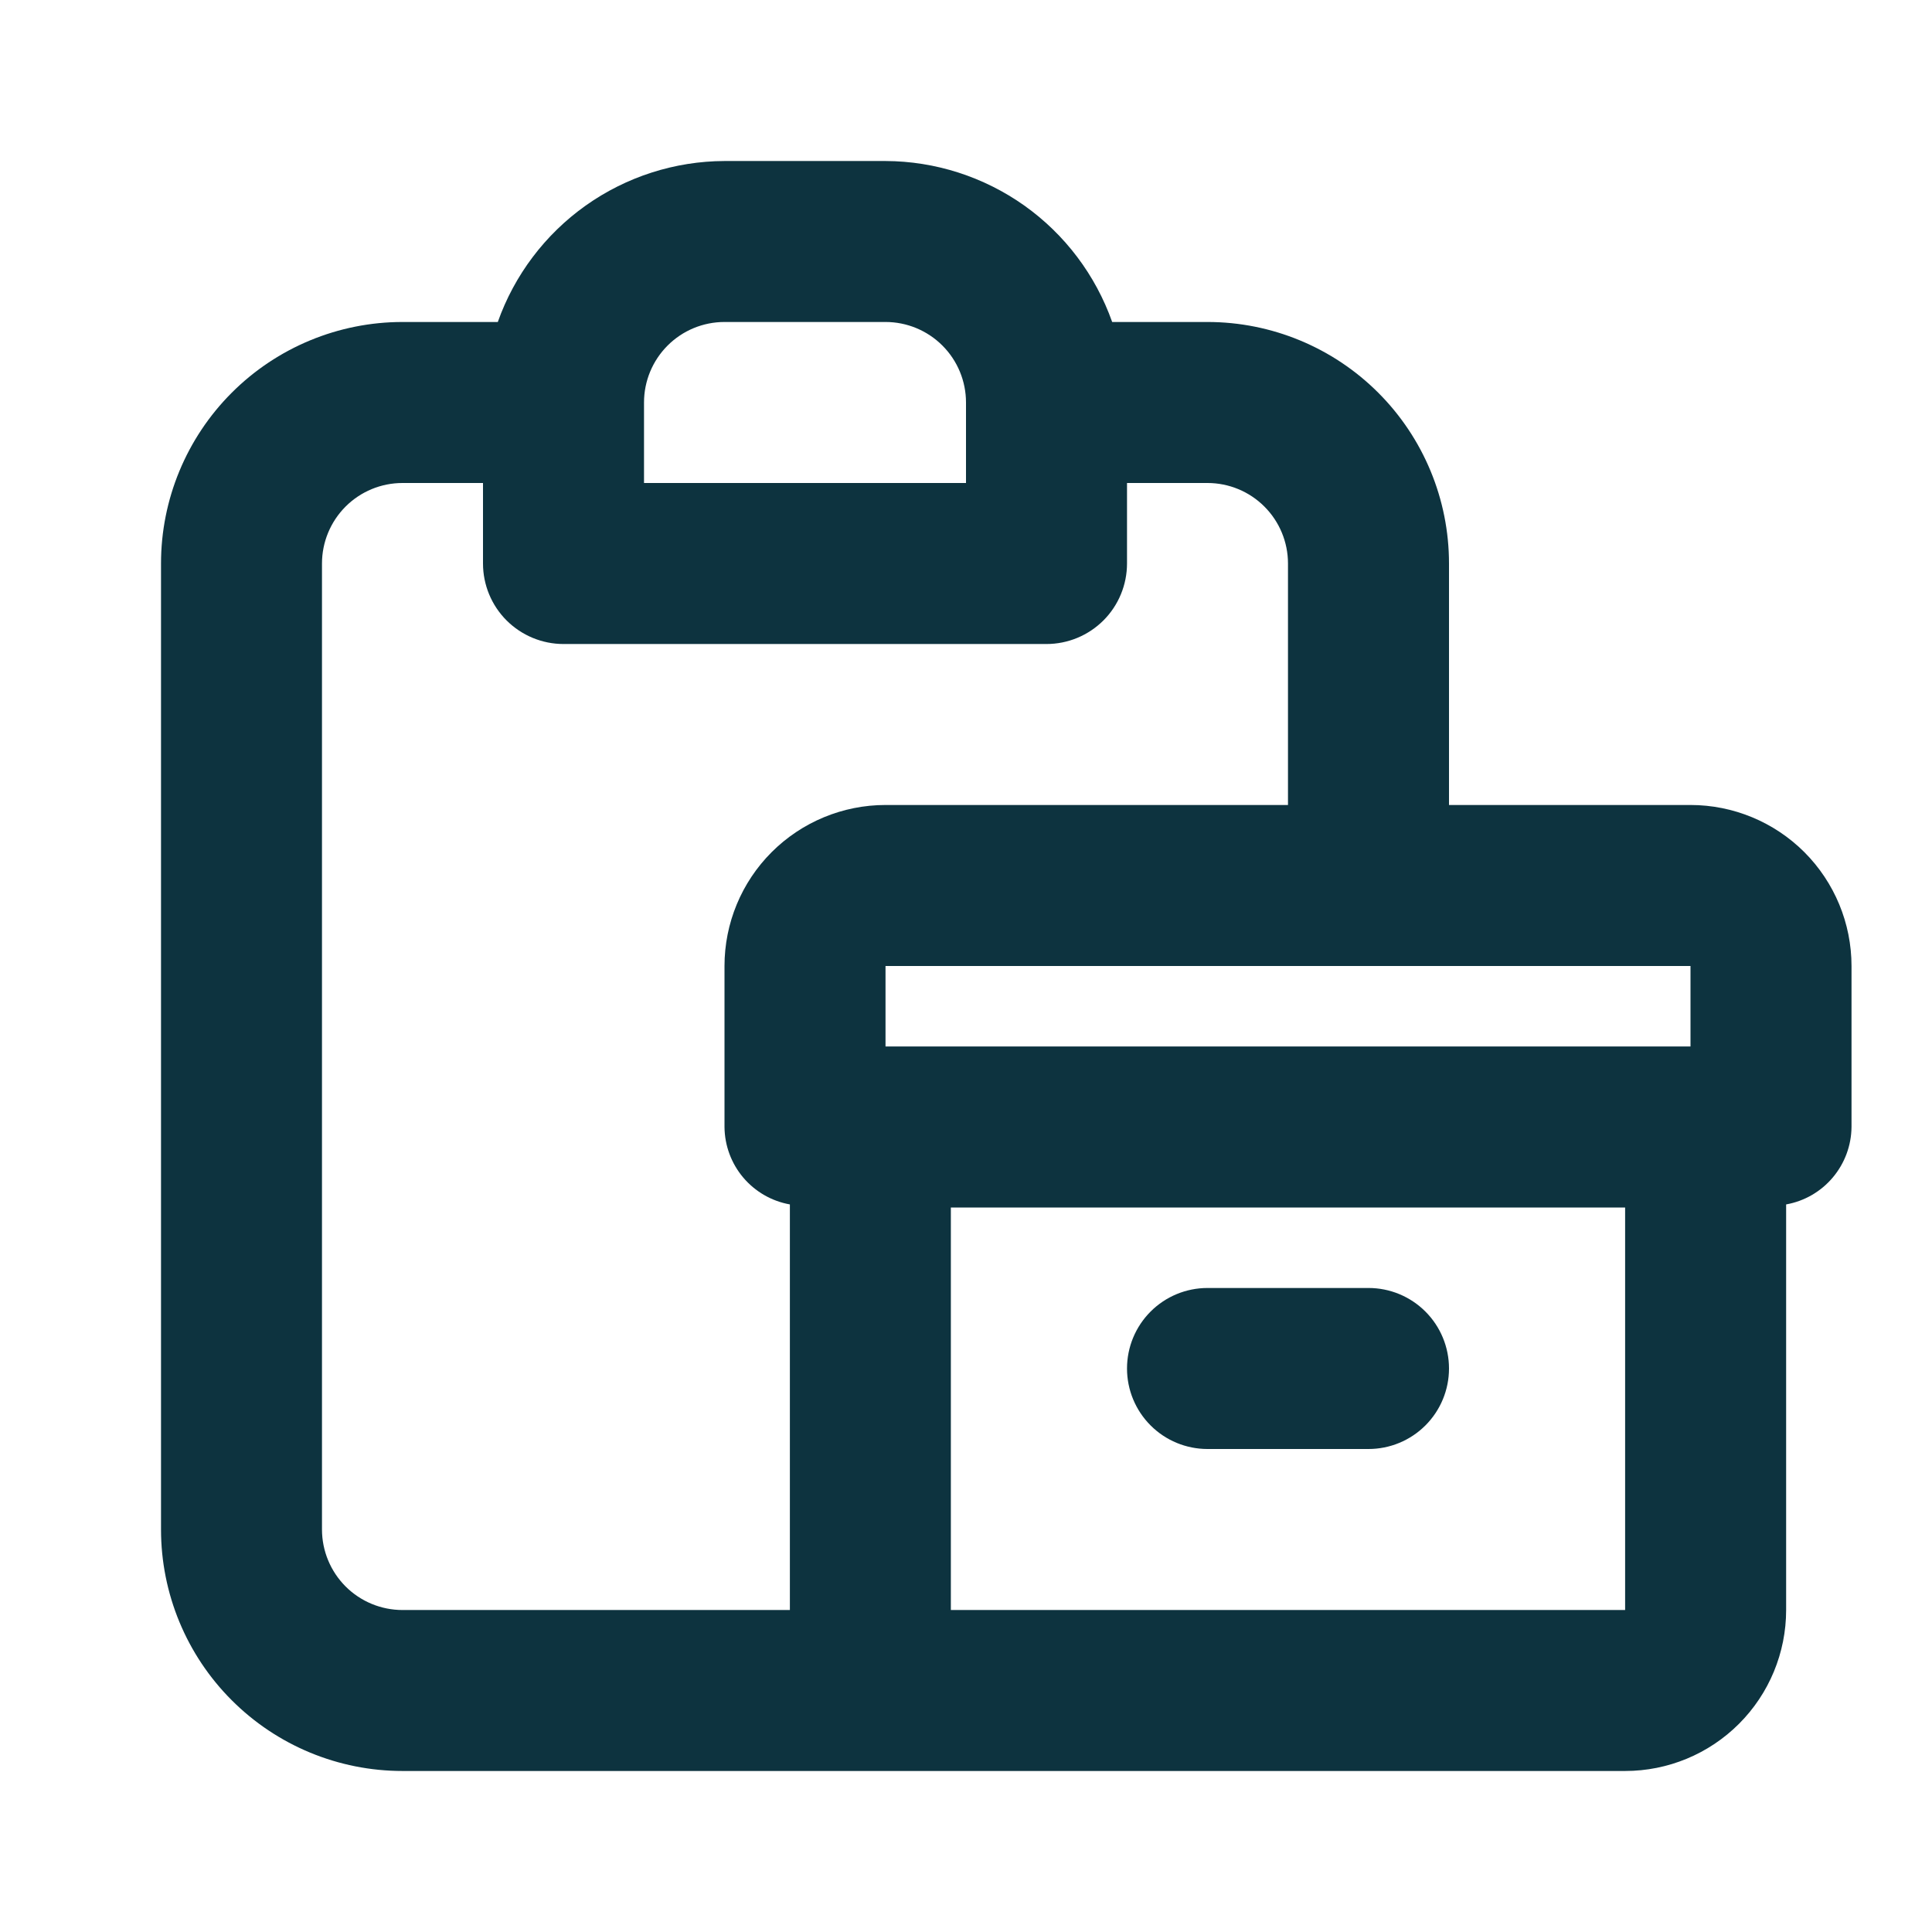 <svg width="44" height="44" viewBox="0 0 44 44" fill="none" xmlns="http://www.w3.org/2000/svg">
<path d="M38.5 18.333H33V12.833C33 11.375 32.421 9.976 31.389 8.944C30.358 7.913 28.959 7.333 27.5 7.333H25.329C24.951 6.265 24.253 5.339 23.329 4.682C22.404 4.026 21.3 3.671 20.167 3.667H16.5C15.367 3.671 14.262 4.026 13.338 4.682C12.414 5.339 11.715 6.265 11.337 7.333H9.167C7.708 7.333 6.309 7.913 5.278 8.944C4.246 9.976 3.667 11.375 3.667 12.833V34.833C3.667 36.292 4.246 37.691 5.278 38.722C6.309 39.754 7.708 40.333 9.167 40.333H37.011C37.984 40.333 38.916 39.947 39.604 39.259C40.292 38.572 40.678 37.639 40.678 36.667V27.43C41.093 27.356 41.469 27.139 41.74 26.817C42.012 26.495 42.163 26.088 42.167 25.667V22C42.167 21.027 41.78 20.095 41.093 19.407C40.405 18.72 39.472 18.333 38.5 18.333ZM38.5 23.833H20.167V22H38.5V23.833ZM16.5 7.333H20.167C20.653 7.333 21.119 7.526 21.463 7.87C21.807 8.214 22 8.68 22 9.167V11H14.667V9.167C14.667 8.68 14.86 8.214 15.204 7.87C15.547 7.526 16.014 7.333 16.5 7.333ZM7.333 34.833V12.833C7.333 12.347 7.527 11.881 7.87 11.537C8.214 11.193 8.68 11 9.167 11H11V12.833C11 13.319 11.193 13.786 11.537 14.13C11.881 14.473 12.347 14.667 12.833 14.667H23.833C24.32 14.667 24.786 14.473 25.13 14.13C25.474 13.786 25.667 13.319 25.667 12.833V11H27.5C27.986 11 28.453 11.193 28.796 11.537C29.14 11.881 29.333 12.347 29.333 12.833V18.333H20.167C19.194 18.333 18.262 18.72 17.574 19.407C16.886 20.095 16.5 21.027 16.5 22V25.667C16.504 26.088 16.654 26.495 16.926 26.817C17.198 27.139 17.574 27.356 17.989 27.43V36.667H9.167C8.68 36.667 8.214 36.474 7.87 36.13C7.527 35.786 7.333 35.319 7.333 34.833ZM21.655 36.667V27.5H37.011V36.667H21.655Z" fill="#0D333F"/>
<path d="M31.167 29.333H27.5C27.014 29.333 26.547 29.526 26.204 29.87C25.86 30.214 25.667 30.68 25.667 31.167C25.667 31.653 25.86 32.119 26.204 32.463C26.547 32.807 27.014 33 27.5 33H31.167C31.653 33 32.119 32.807 32.463 32.463C32.807 32.119 33 31.653 33 31.167C33 30.68 32.807 30.214 32.463 29.87C32.119 29.526 31.653 29.333 31.167 29.333Z" fill="#0D333F"/>
</svg>
